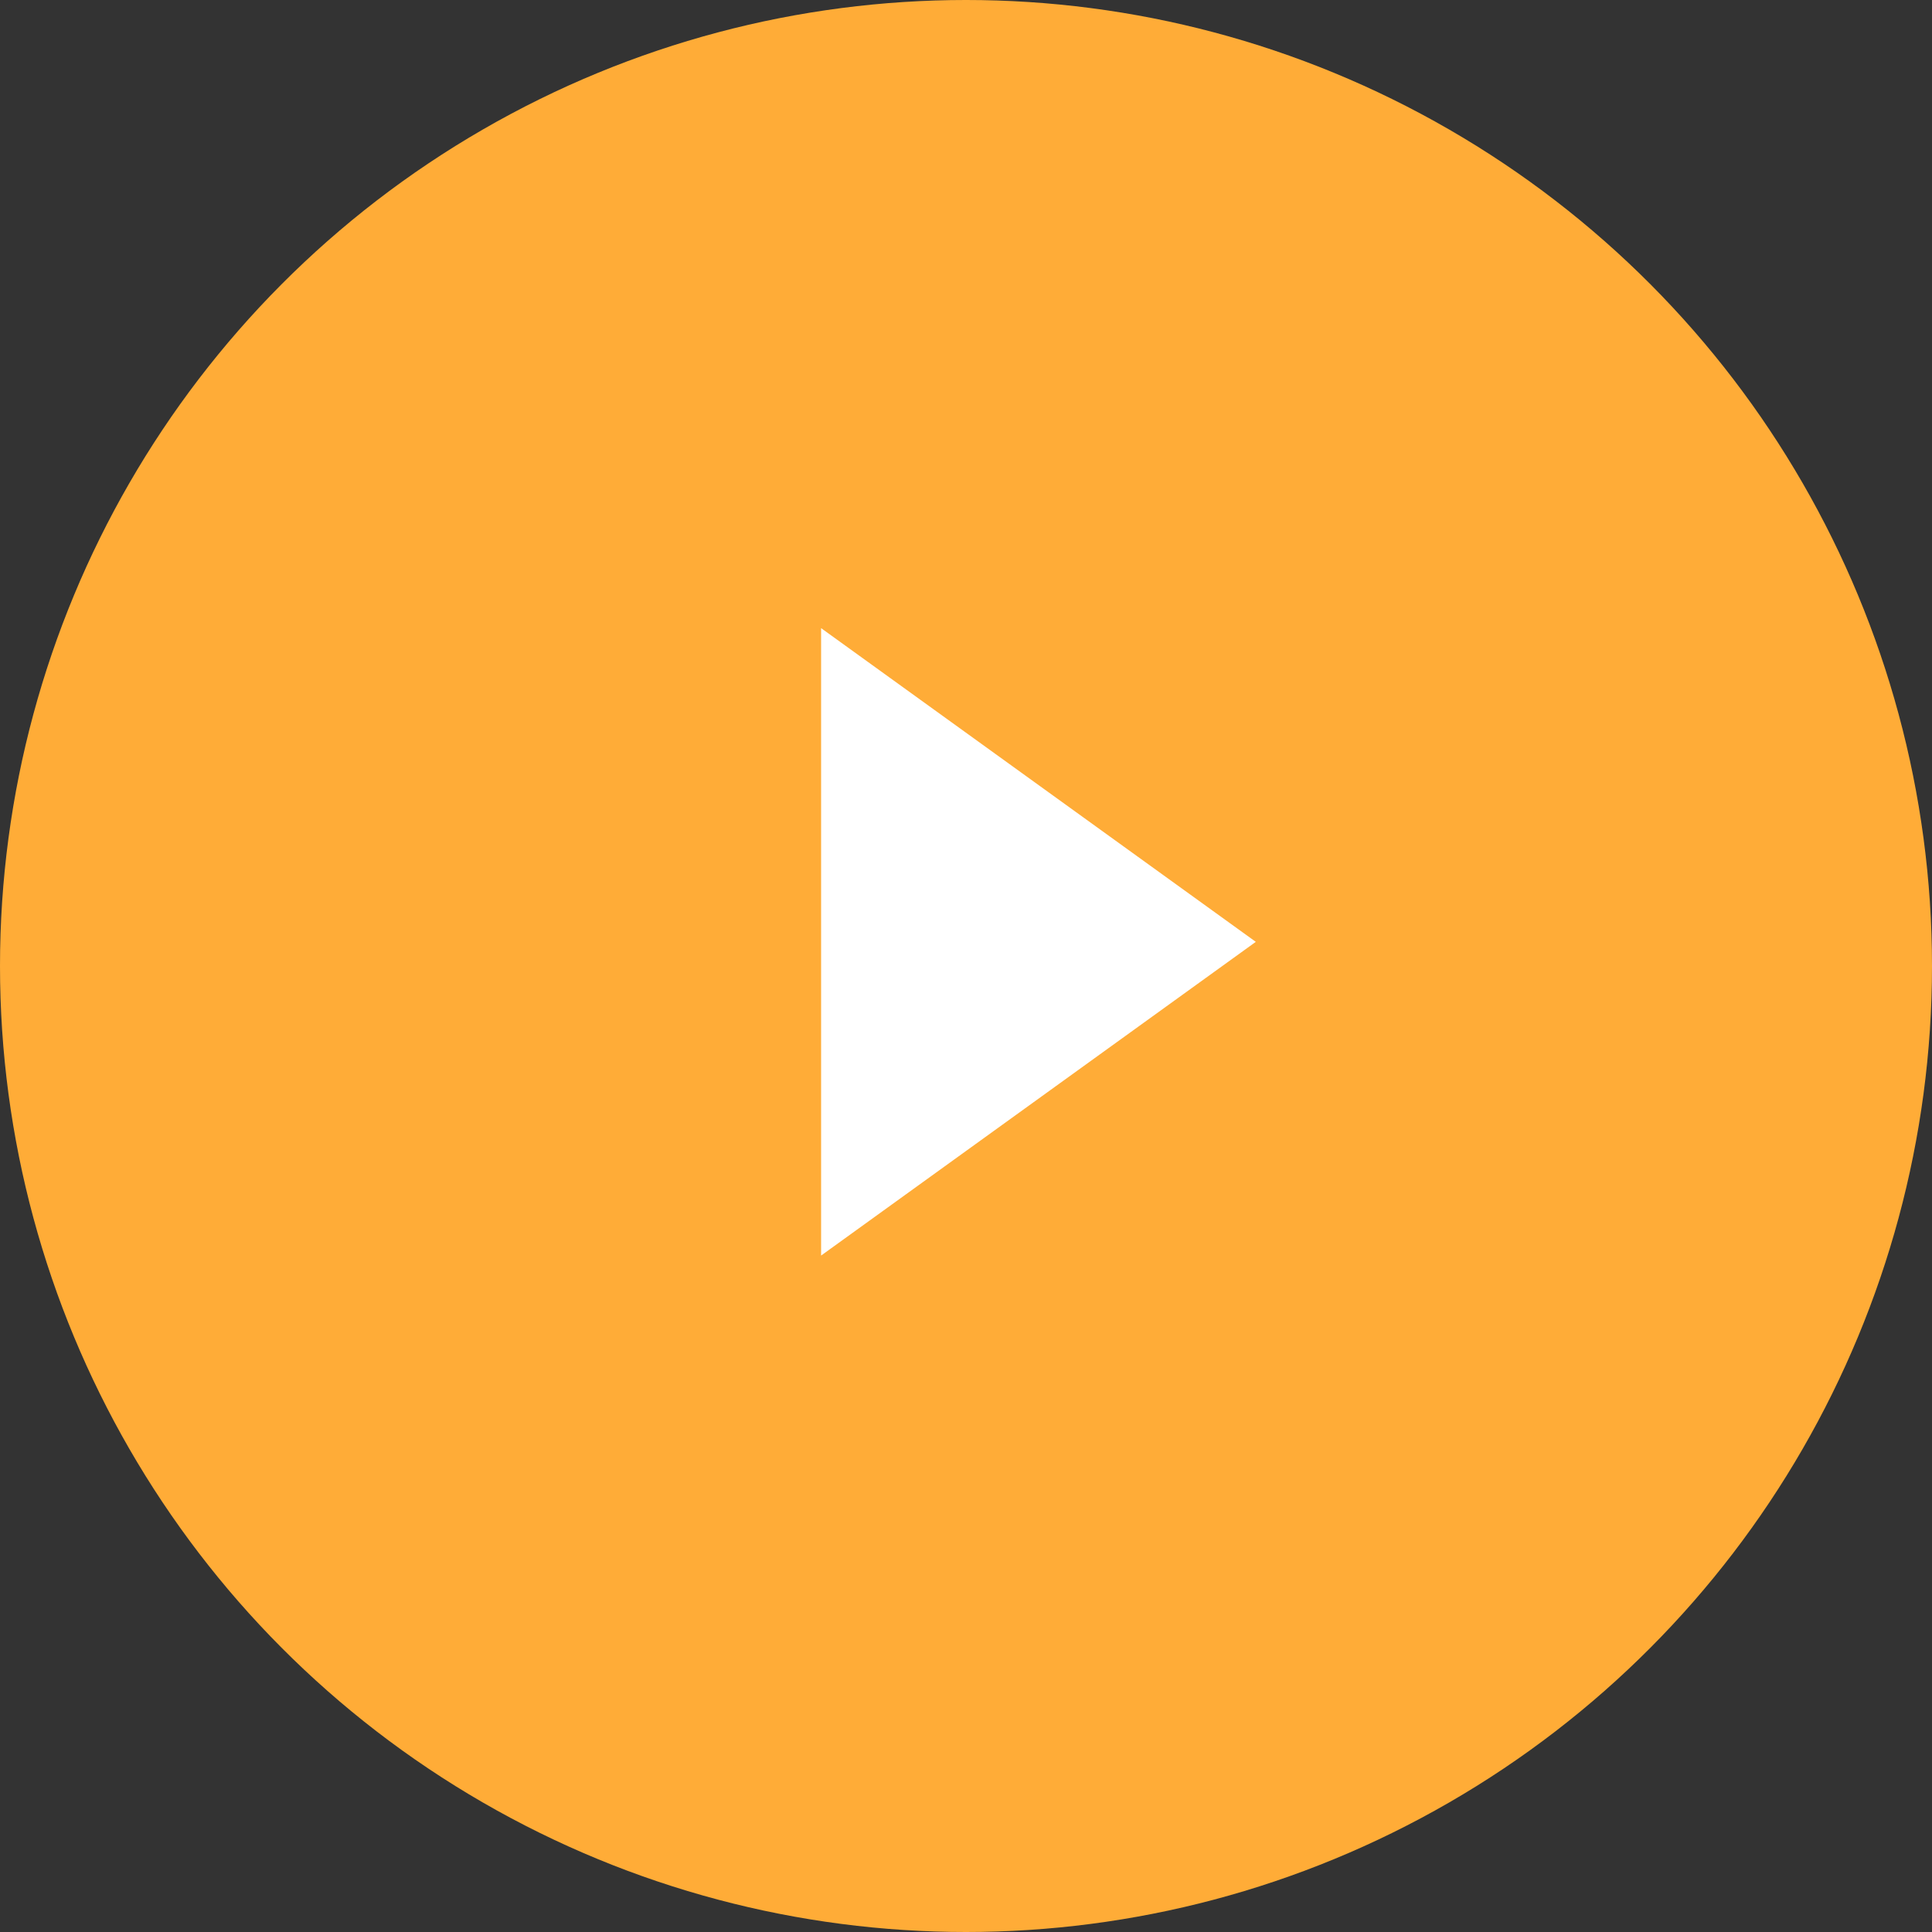 <svg width="80" height="80" viewBox="0 0 80 80" fill="none" xmlns="http://www.w3.org/2000/svg">
<rect x="0" y="0" width="80" height="80" fill="#333333" stroke="none"/>
<circle cx="40" cy="40" r="40" fill="#FFAC37"/>
<path d="M52 39L34 51.99L34 26.01L52 39Z" fill="white"/>
</svg>
